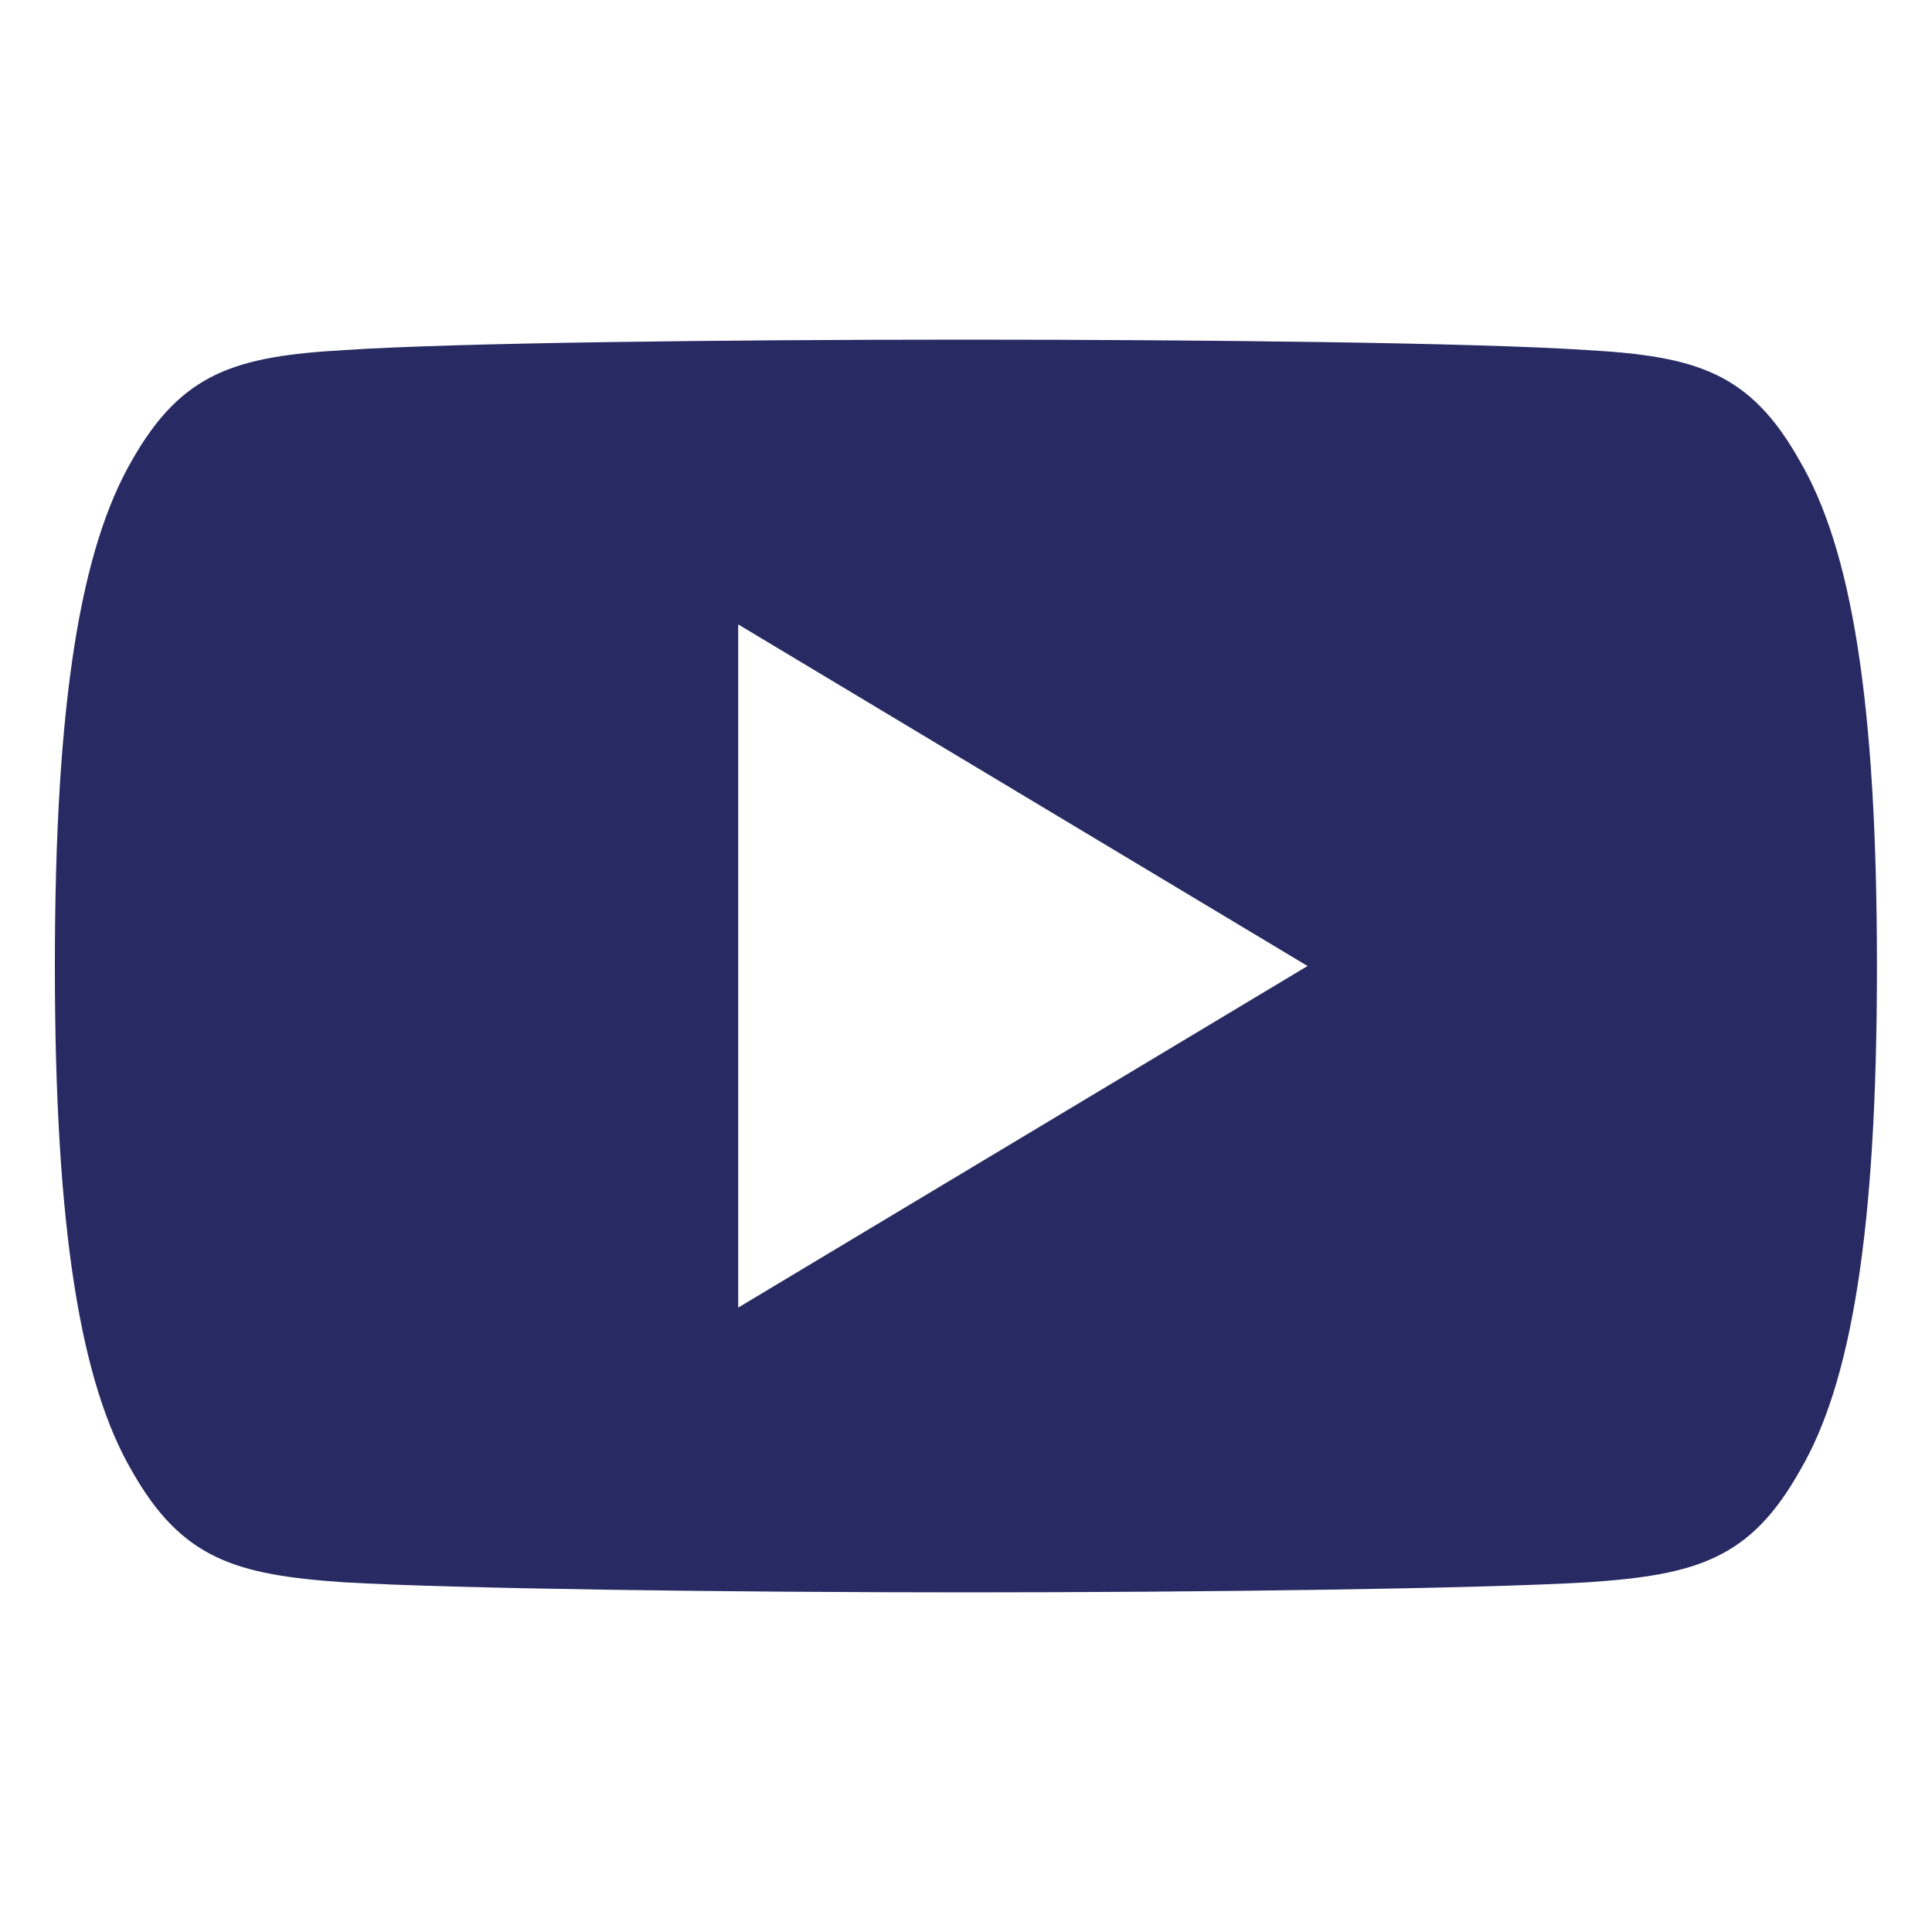 <?xml version="1.0" encoding="UTF-8"?>
<svg id="Layer_5" xmlns="http://www.w3.org/2000/svg" viewBox="0 0 100 100">
  <defs>
    <style>
      .cls-1 {
        fill: #282b63;
      }
    </style>
  </defs>
  <path class="cls-1" d="M93.14,23.83c-2.56-4.55-5.33-5.39-10.99-5.71-5.65-.38-19.85-.54-32.15-.54s-26.53.16-32.17.54c-5.64.32-8.42,1.16-11,5.71-2.63,4.54-3.99,12.37-3.99,26.15v.04h0c0,13.73,1.36,21.62,3.99,26.12,2.58,4.55,5.36,5.38,11,5.76,5.65.33,19.85.52,32.18.52s26.5-.19,32.15-.52c5.65-.38,8.43-1.21,10.99-5.76,2.66-4.5,4-12.38,4-26.1v-.05c0-13.79-1.34-21.61-4.01-26.16ZM38.21,67.68v-35.36l29.47,17.68-29.47,17.68Z"/>
</svg>